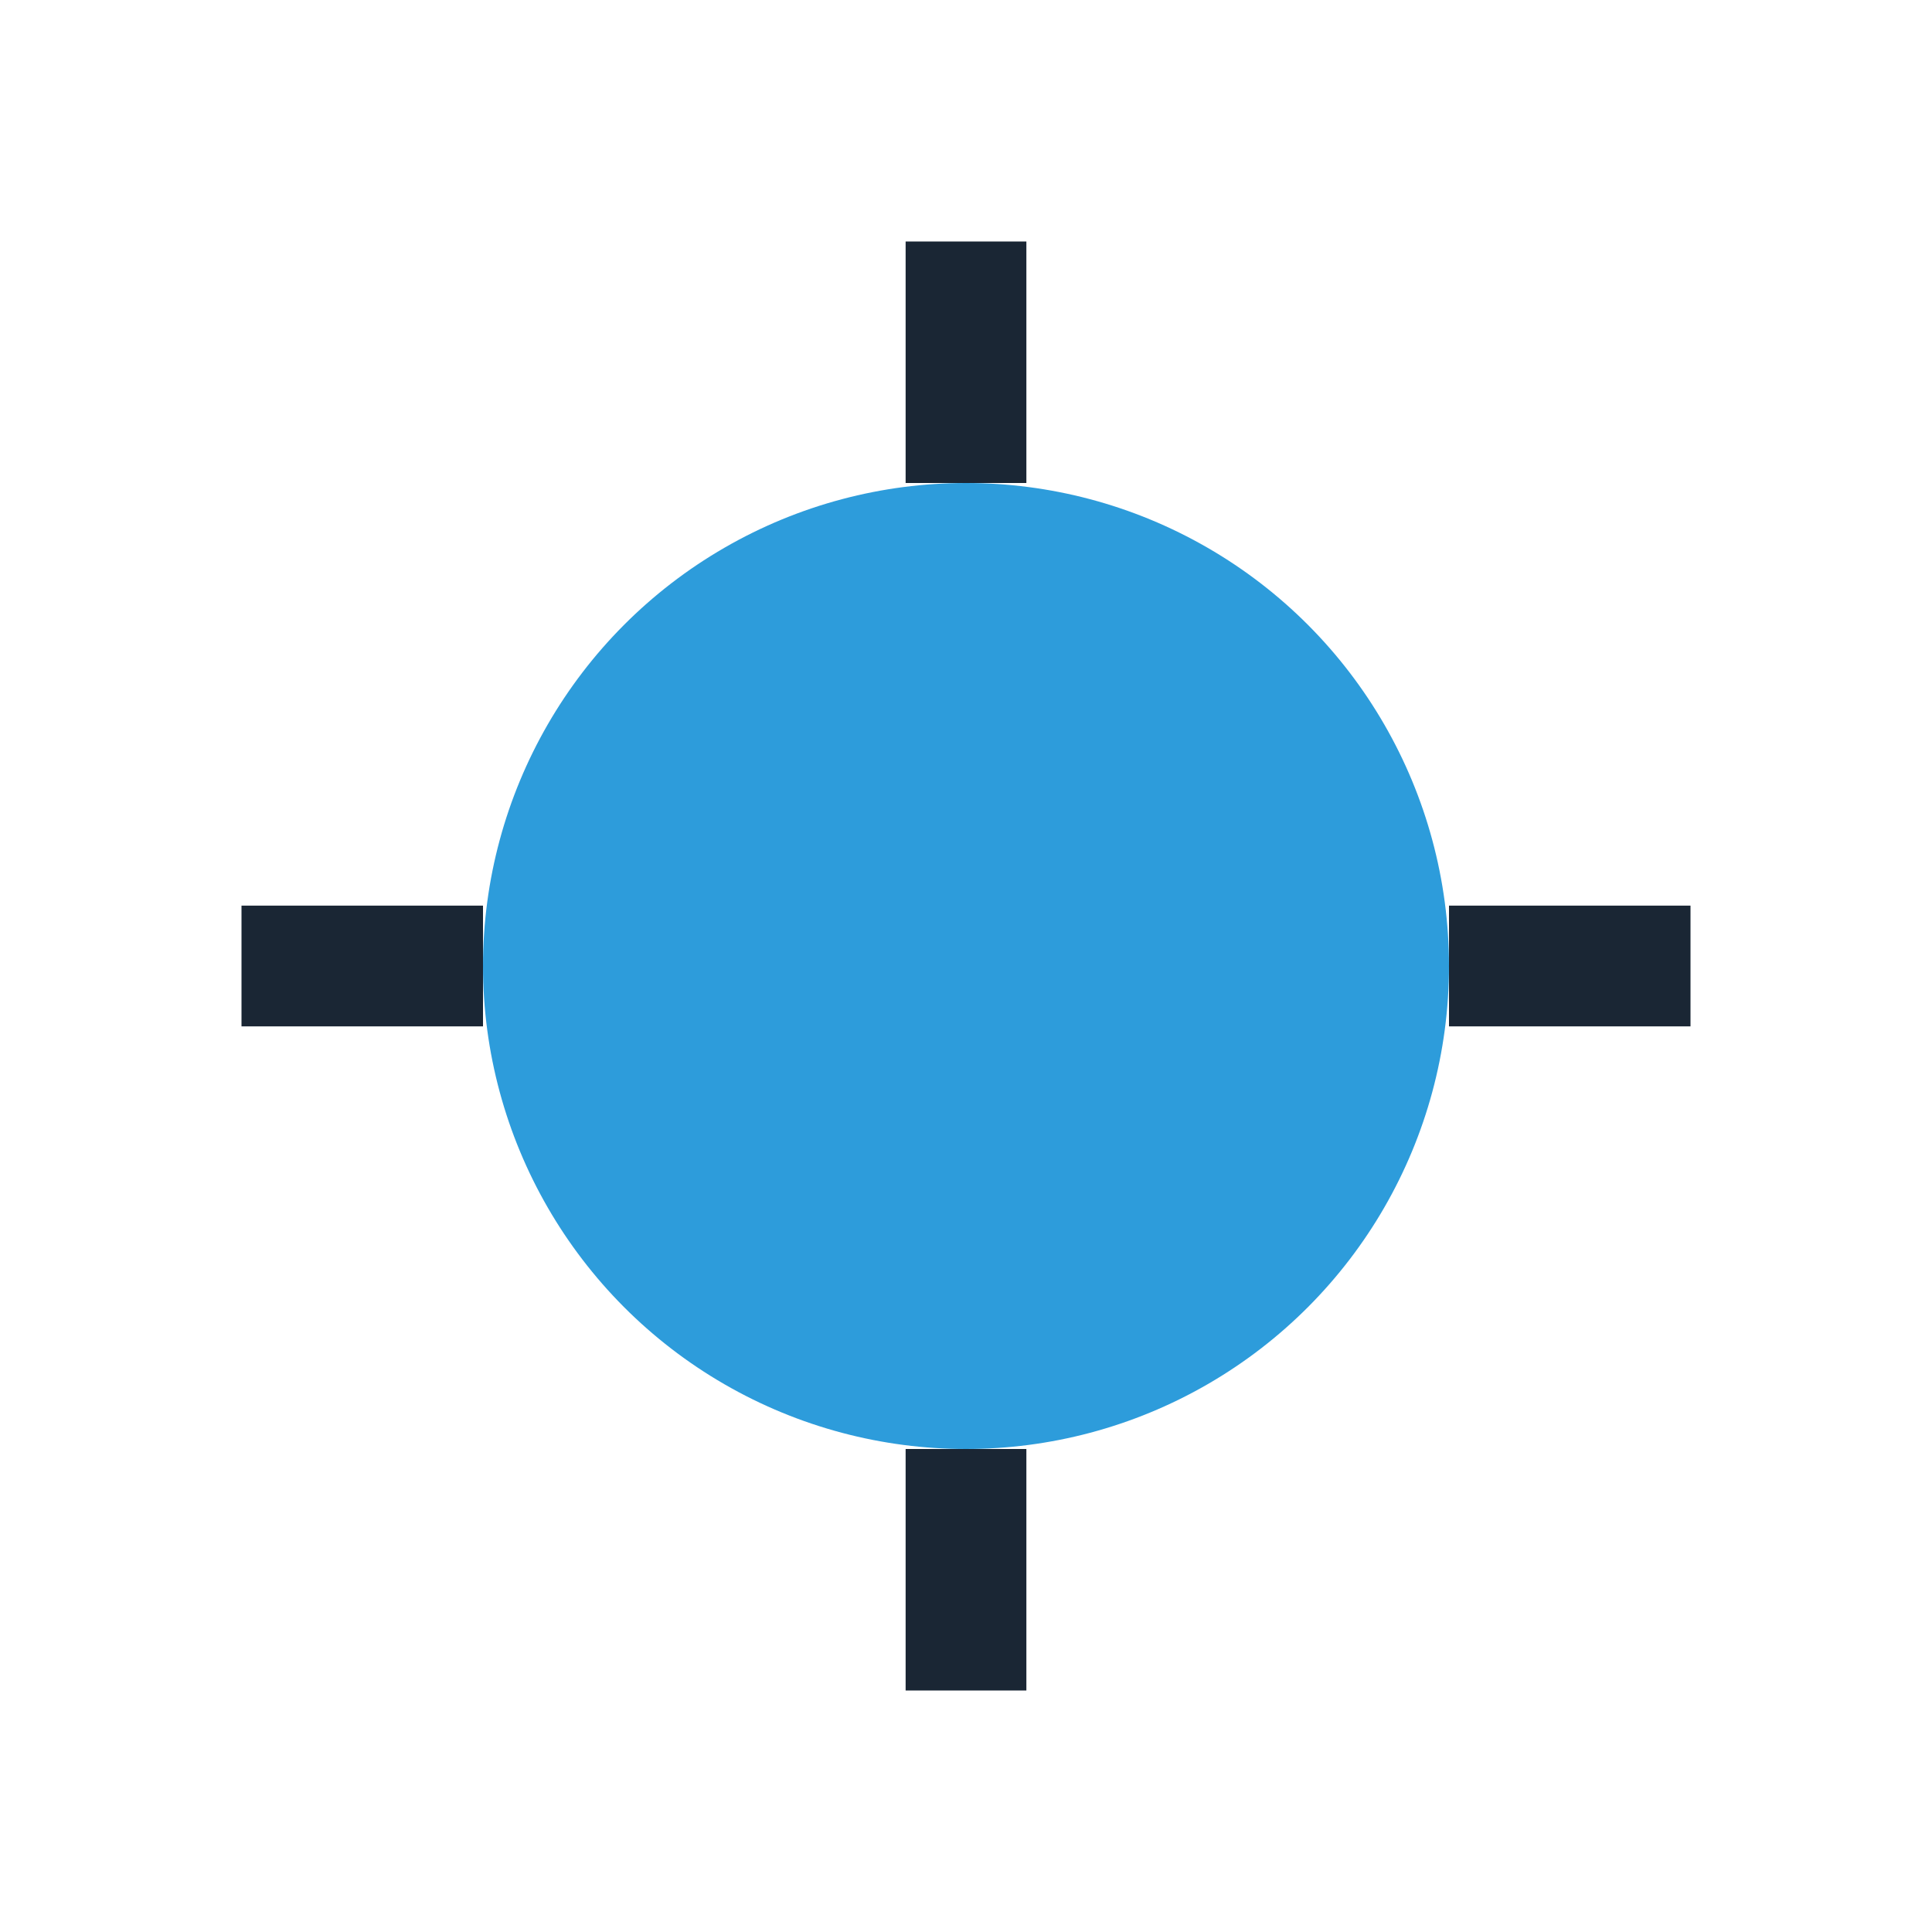 <?xml version="1.0" encoding="UTF-8"?>
<svg xmlns="http://www.w3.org/2000/svg" width="32" height="32" viewBox="0 0 32 32"><circle cx="16" cy="16" r="8" fill="#2D9CDB"/><path d="M16 4v4M16 24v4M4 16h4M24 16h4" stroke="#1A2634" stroke-width="2" fill="none"/></svg>